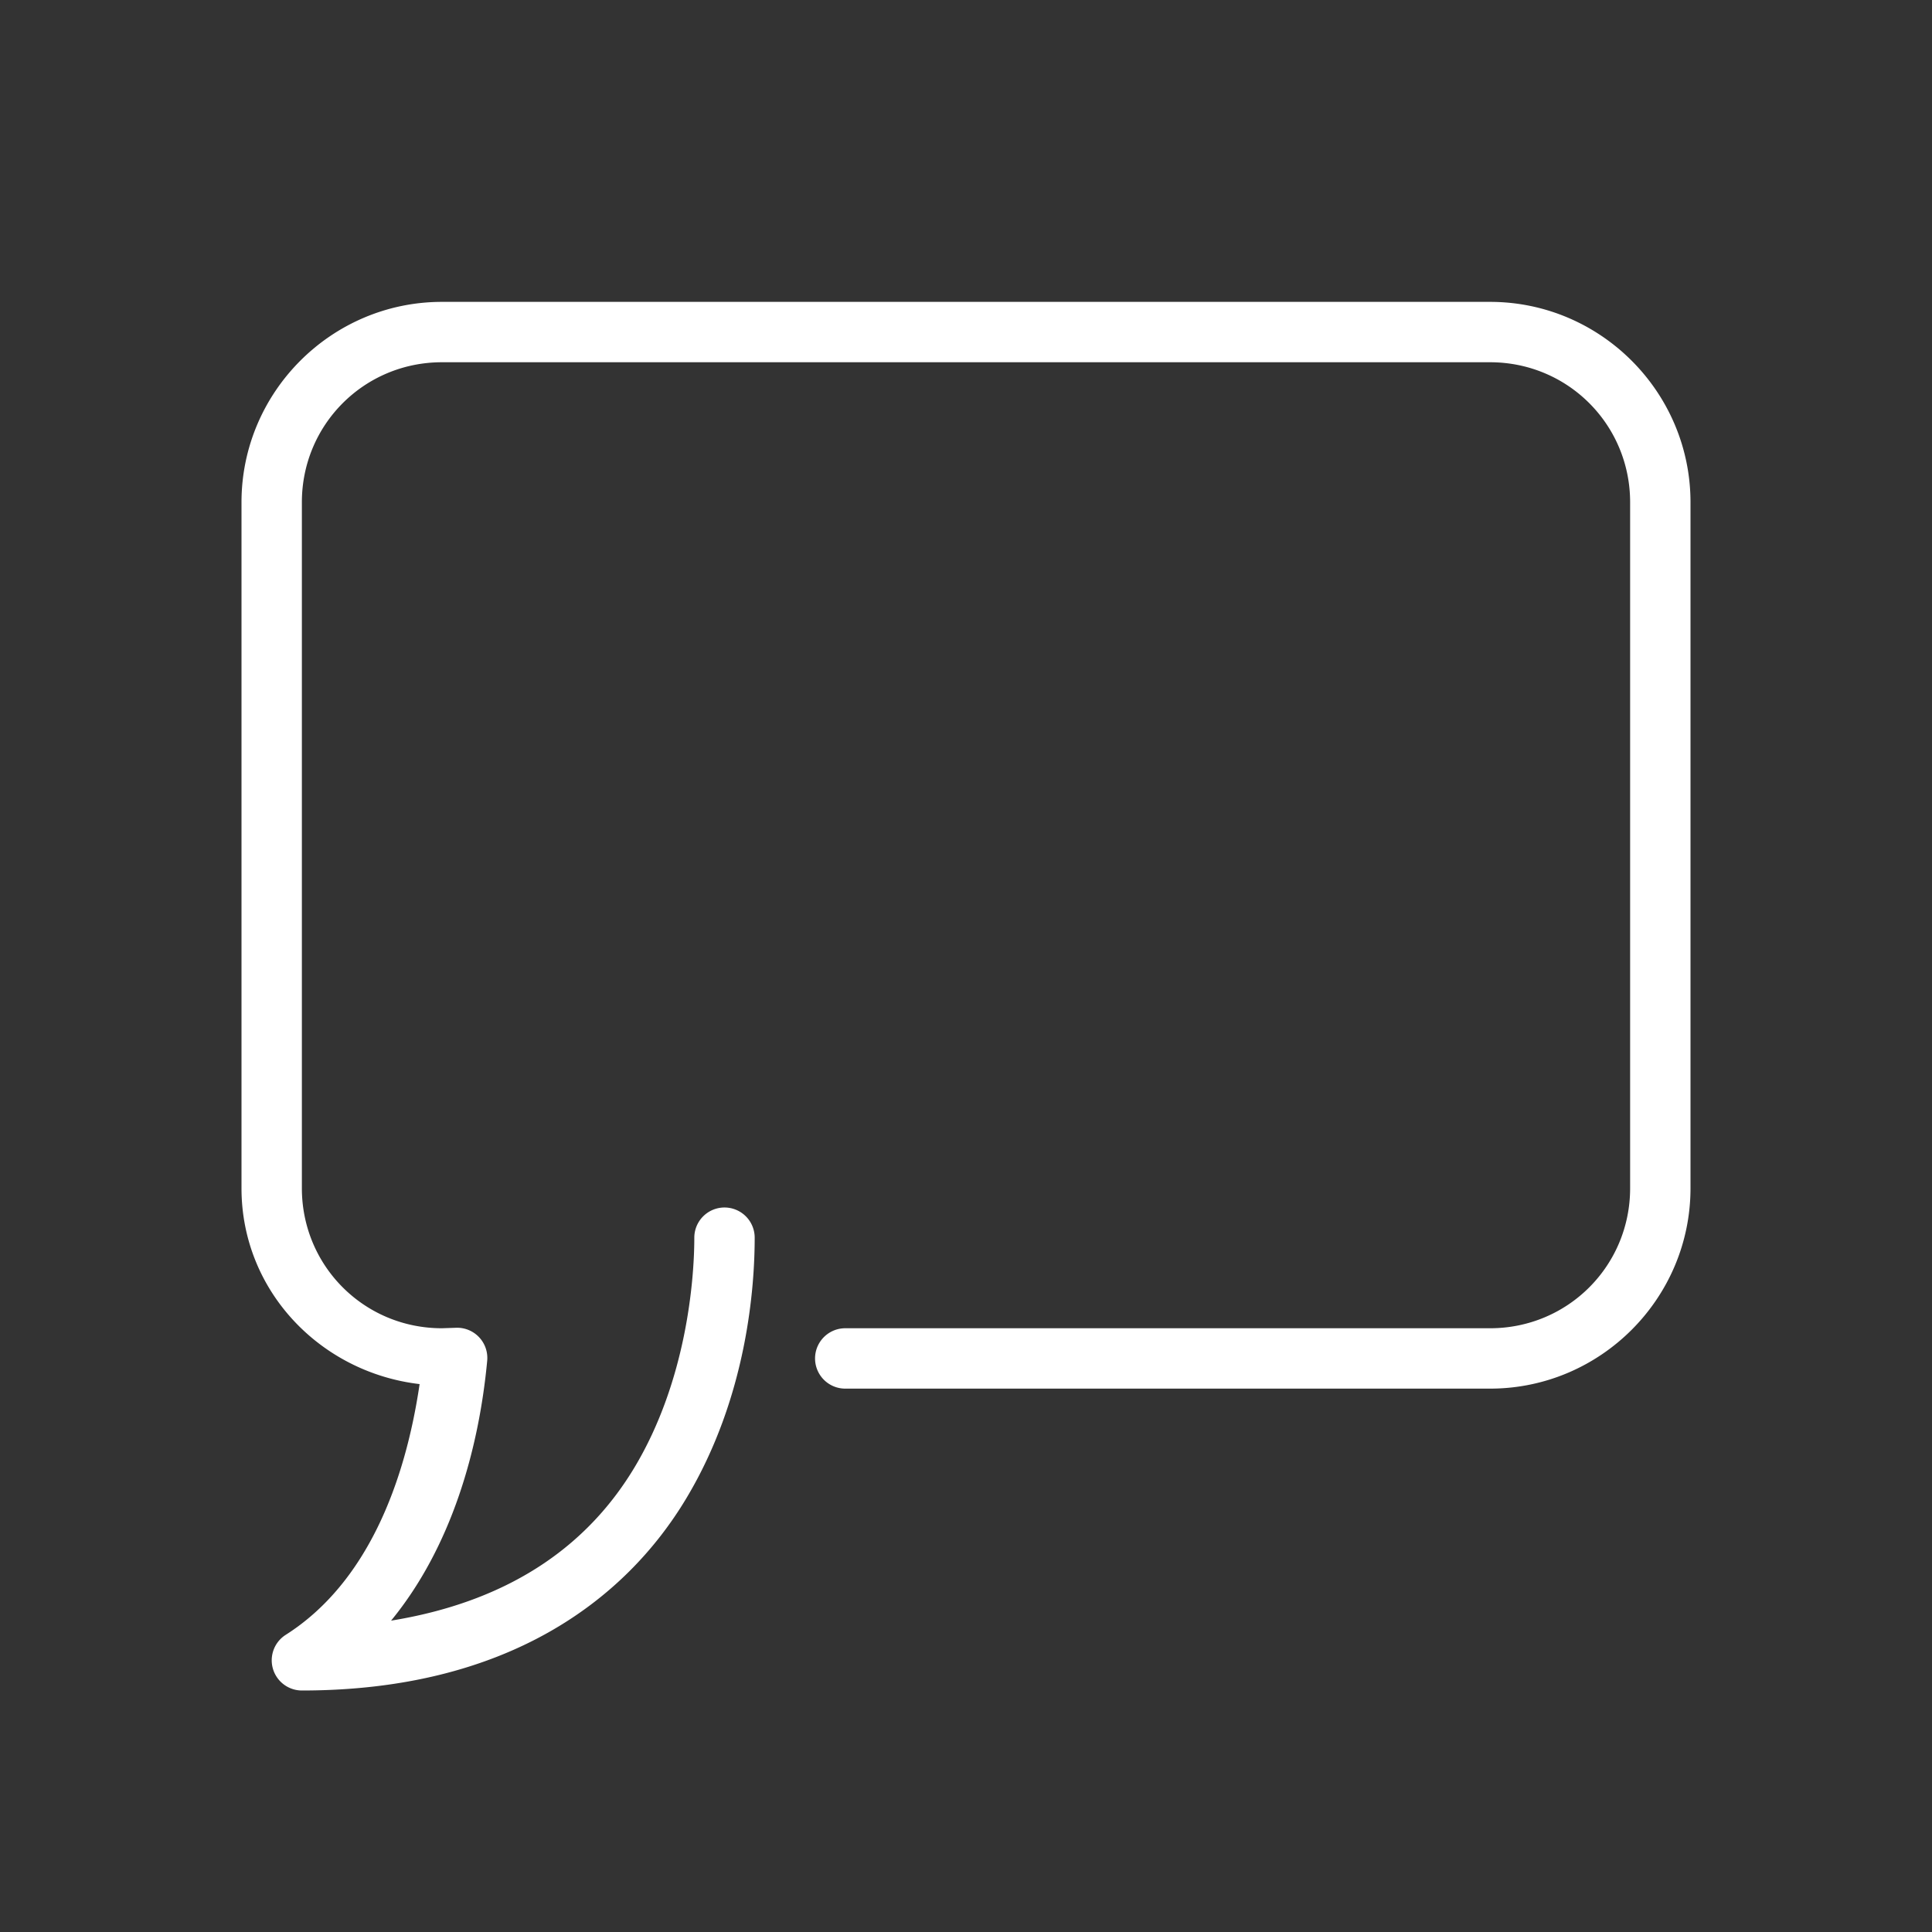 <svg fill="#FFFFFF" xmlns="http://www.w3.org/2000/svg"  viewBox="0 0 64 64" width="64px" height="64px"><rect x="0" y="0" width="64" height="64" fill="#333333" stroke="none"/><path d="M 14.639 10 C 10.984 10 8 12.984 8 16.639 L 8 39.361 C 8 42.755 10.608 45.464 13.9 45.85 C 13.42 49.111 12.162 52.443 9.465 54.156 A 1 1 0 0 0 10 56 C 16.782 56 20.708 53.013 22.732 49.639 C 24.757 46.265 25 42.611 25 41 A 1 1 0 1 0 23 41 C 23 42.389 22.743 45.735 21.018 48.611 C 19.603 50.969 17.172 53 12.955 53.686 C 14.956 51.247 15.864 48.012 16.139 45.076 A 1 1 0 0 0 15.111 43.984 L 14.635 44 C 12.063 43.998 10 41.935 10 39.361 L 10 16.639 C 10 14.065 12.065 12 14.639 12 L 49.361 12 C 51.935 12 54 14.065 54 16.639 L 54 39.361 C 54 41.935 51.935 44 49.361 44 L 28 44 A 1 1 0 1 0 28 46 L 49.361 46 C 53.016 46 56 43.016 56 39.361 L 56 16.639 C 56 12.984 53.016 10 49.361 10 L 14.639 10 z"/></svg>